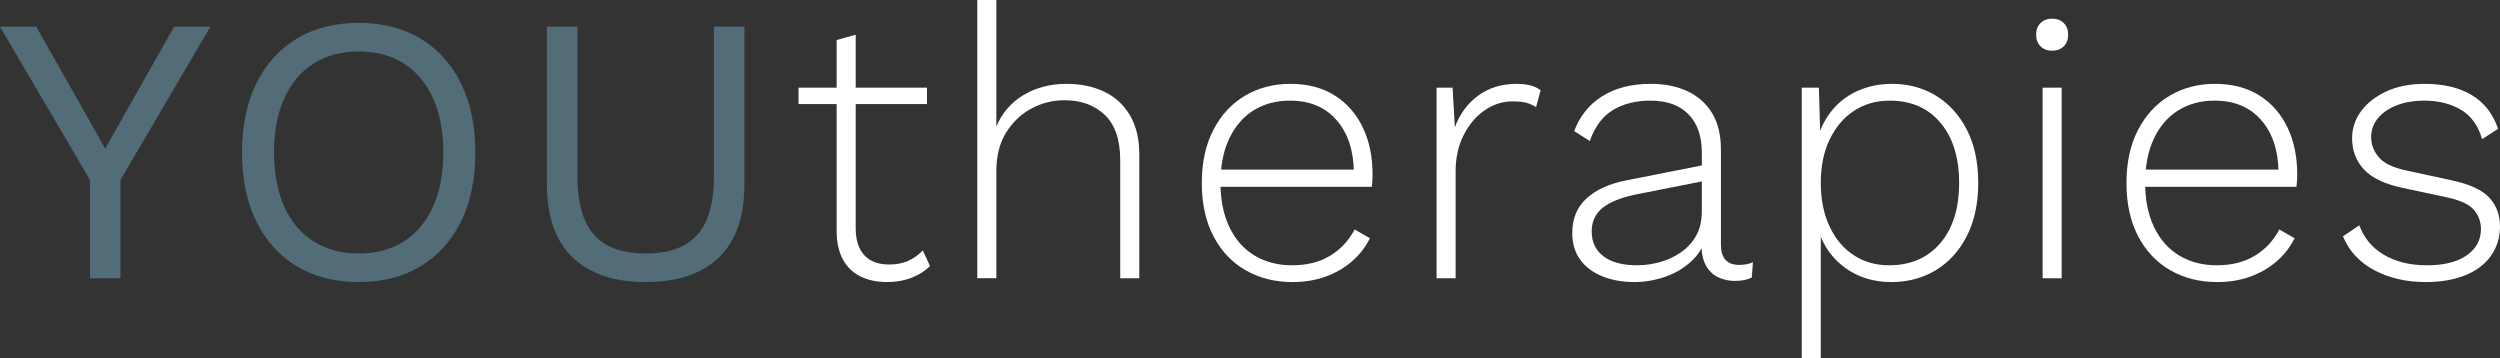<?xml version="1.0" encoding="UTF-8"?> <!-- Generator: Adobe Illustrator 16.2.0, SVG Export Plug-In . SVG Version: 6.00 Build 0) --> <svg xmlns="http://www.w3.org/2000/svg" xmlns:xlink="http://www.w3.org/1999/xlink" version="1.1" id="Layer_1" x="0px" y="0px" width="220px" height="31.53px" viewBox="0 0 220 31.53" xml:space="preserve"><rect x="0" y="0" width="220" height="31.53" fill="#333333" stroke="none"/> <g> <path fill="#526D78" d="M18.515,2.348L10.6,15.832v8.654H7.916v-8.654L0,2.348h3.187L7.48,9.928l1.778,3.153l1.778-3.153 l4.293-7.581H18.515z"></path> <path fill="#526D78" d="M31.563,2.013c2.102,0,3.919,0.464,5.451,1.392c1.531,0.928,2.717,2.242,3.556,3.941 c0.838,1.7,1.258,3.723,1.258,6.071c0,2.349-0.419,4.372-1.258,6.071c-0.839,1.7-2.024,3.014-3.556,3.941 c-1.532,0.928-3.349,1.392-5.451,1.392c-2.102,0-3.919-0.464-5.45-1.392c-1.532-0.928-2.717-2.241-3.556-3.941 c-0.838-1.699-1.258-3.723-1.258-6.071c0-2.348,0.419-4.371,1.258-6.071c0.839-1.699,2.023-3.013,3.556-3.941 C27.644,2.477,29.461,2.013,31.563,2.013z M31.563,4.528c-1.521,0-2.84,0.352-3.958,1.057c-1.118,0.704-1.979,1.722-2.583,3.052 c-0.604,1.331-0.906,2.924-0.906,4.779c0,1.857,0.302,3.45,0.906,4.779c0.604,1.331,1.464,2.349,2.583,3.053 c1.118,0.705,2.437,1.057,3.958,1.057c1.543,0,2.868-0.352,3.975-1.057c1.106-0.704,1.962-1.722,2.566-3.053 c0.604-1.329,0.906-2.922,0.906-4.779c0-1.855-0.302-3.449-0.906-4.779c-0.604-1.33-1.459-2.348-2.566-3.052 C34.431,4.88,33.106,4.528,31.563,4.528z"></path> <path fill="#526D78" d="M65.507,2.348v13.886c0,2.841-0.75,4.981-2.248,6.424s-3.645,2.163-6.439,2.163 c-2.773,0-4.914-0.721-6.424-2.163c-1.509-1.442-2.264-3.583-2.264-6.424V2.348h2.684v13.215c0,2.304,0.486,4.004,1.459,5.099 c0.973,1.096,2.487,1.644,4.545,1.644c2.057,0,3.572-0.548,4.544-1.644c0.973-1.095,1.459-2.795,1.459-5.099V2.348H65.507z"></path> <path fill="#FFFFFF" d="M81.574,7.715v1.442H70.27V7.715H81.574z M75.301,3.052v17.006c0,1.052,0.251,1.85,0.755,2.397 c0.503,0.55,1.235,0.822,2.197,0.822c0.625,0,1.179-0.106,1.66-0.318c0.48-0.212,0.911-0.52,1.292-0.922l0.637,1.375 c-0.425,0.425-0.961,0.766-1.61,1.023c-0.649,0.256-1.375,0.385-2.18,0.385c-0.872,0-1.643-0.162-2.314-0.486 c-0.671-0.323-1.191-0.822-1.56-1.492c-0.369-0.671-0.553-1.521-0.553-2.549V3.522L75.301,3.052z"></path> <path fill="#FFFFFF" d="M86.001,24.486V0h1.677v11.136c0.492-1.185,1.286-2.107,2.382-2.767c1.095-0.659,2.359-0.989,3.791-0.989 c1.251,0,2.359,0.229,3.321,0.688c0.961,0.458,1.715,1.152,2.264,2.08c0.548,0.928,0.822,2.074,0.822,3.438v10.901h-1.677V14.121 c0-1.811-0.453-3.147-1.358-4.008c-0.906-0.861-2.085-1.292-3.539-1.292c-1.051,0-2.029,0.246-2.935,0.737 c-0.905,0.493-1.644,1.197-2.213,2.113c-0.57,0.917-0.856,2.035-0.856,3.354v9.459H86.001z"></path> <path fill="#FFFFFF" d="M113.74,24.821c-1.543,0-2.918-0.347-4.125-1.04c-1.208-0.692-2.153-1.693-2.834-3.001 c-0.683-1.309-1.023-2.868-1.023-4.68c0-1.811,0.341-3.371,1.023-4.679c0.682-1.308,1.609-2.309,2.784-3.002 c1.174-0.693,2.499-1.04,3.975-1.04c1.52,0,2.817,0.335,3.891,1.006s1.899,1.604,2.482,2.801c0.581,1.196,0.871,2.577,0.871,4.142 c0,0.201-0.006,0.397-0.017,0.588c-0.011,0.189-0.027,0.363-0.05,0.52h-13.92v-1.51h13.182l-0.839,0.235 c-0.022-1.923-0.53-3.455-1.524-4.595c-0.996-1.141-2.366-1.711-4.11-1.711c-1.206,0-2.271,0.285-3.187,0.855 c-0.917,0.57-1.632,1.398-2.146,2.482c-0.514,1.085-0.771,2.387-0.771,3.908c0,1.498,0.263,2.795,0.788,3.892 c0.526,1.095,1.263,1.928,2.214,2.498c0.95,0.569,2.05,0.855,3.303,0.855c1.297,0,2.409-0.279,3.339-0.839 c0.926-0.558,1.647-1.33,2.163-2.314l1.342,0.772c-0.403,0.805-0.939,1.491-1.61,2.062c-0.672,0.57-1.442,1.013-2.314,1.325 C115.752,24.664,114.791,24.821,113.74,24.821z"></path> <path fill="#FFFFFF" d="M126.419,24.486V7.715h1.408l0.201,3.488c0.425-1.163,1.107-2.091,2.046-2.784 c0.939-0.693,2.068-1.04,3.388-1.04c0.447,0,0.85,0.045,1.208,0.134c0.357,0.09,0.659,0.235,0.905,0.436l-0.402,1.476 c-0.247-0.156-0.515-0.279-0.805-0.369c-0.292-0.089-0.728-0.134-1.308-0.134c-0.851,0-1.655,0.263-2.416,0.788 s-1.376,1.252-1.844,2.18c-0.471,0.928-0.706,1.996-0.706,3.203v9.392H126.419z"></path> <path fill="#FFFFFF" d="M149.764,13.451c0-1.454-0.392-2.583-1.174-3.388c-0.783-0.805-1.901-1.208-3.354-1.208 c-1.274,0-2.37,0.274-3.287,0.822c-0.917,0.548-1.599,1.459-2.046,2.734l-1.375-0.873c0.491-1.319,1.313-2.342,2.465-3.069 c1.151-0.727,2.578-1.09,4.276-1.09c1.229,0,2.31,0.218,3.237,0.654s1.649,1.079,2.164,1.929c0.514,0.85,0.771,1.912,0.771,3.187 v8.386c0,1.185,0.536,1.777,1.61,1.777c0.468,0,0.871-0.079,1.207-0.235l-0.101,1.342c-0.381,0.201-0.872,0.302-1.477,0.302 c-0.515,0-0.995-0.101-1.441-0.302c-0.448-0.201-0.812-0.537-1.09-1.006c-0.281-0.47-0.42-1.107-0.42-1.912v-0.905l0.469-0.034 c-0.2,0.962-0.643,1.762-1.324,2.398s-1.471,1.106-2.365,1.408s-1.788,0.453-2.684,0.453c-1.051,0-1.99-0.168-2.817-0.503 s-1.476-0.821-1.944-1.458c-0.471-0.639-0.705-1.427-0.705-2.366c0-1.252,0.419-2.264,1.258-3.035s2.018-1.302,3.539-1.594 l6.943-1.375v1.409l-6.104,1.207c-1.32,0.269-2.304,0.66-2.952,1.174c-0.648,0.515-0.973,1.208-0.973,2.08 c0,0.939,0.346,1.672,1.04,2.197c0.692,0.525,1.677,0.788,2.951,0.788c0.648,0,1.309-0.089,1.979-0.269 c0.671-0.179,1.291-0.464,1.86-0.855c0.57-0.391,1.023-0.883,1.358-1.475c0.336-0.594,0.504-1.314,0.504-2.164V13.451z"></path> <path fill="#FFFFFF" d="M158.552,31.53V7.715h1.51l0.134,4.662l-0.234-0.268c0.29-0.961,0.743-1.8,1.358-2.516 c0.615-0.716,1.369-1.264,2.264-1.644c0.895-0.38,1.867-0.57,2.918-0.57c1.431,0,2.717,0.347,3.858,1.04 c1.14,0.693,2.045,1.689,2.717,2.985c0.67,1.297,1.006,2.862,1.006,4.696c0,1.812-0.336,3.371-1.006,4.68 c-0.672,1.308-1.583,2.309-2.734,3.001c-1.151,0.693-2.454,1.04-3.907,1.04c-1.543,0-2.886-0.408-4.025-1.225 c-1.141-0.815-1.935-1.916-2.381-3.303l0.2-0.302V31.53H158.552z M166.232,23.345c1.901,0,3.405-0.649,4.512-1.946 c1.106-1.296,1.66-3.063,1.66-5.299c0-2.236-0.548-4.002-1.644-5.299c-1.095-1.297-2.583-1.946-4.462-1.946 c-1.185,0-2.229,0.297-3.135,0.889c-0.906,0.593-1.621,1.431-2.146,2.516c-0.526,1.084-0.789,2.364-0.789,3.84 c0,1.453,0.258,2.729,0.771,3.824c0.515,1.096,1.225,1.94,2.13,2.531C164.036,23.049,165.069,23.345,166.232,23.345z"></path> <path fill="#FFFFFF" d="M180.588,4.461c-0.425,0-0.766-0.128-1.022-0.386c-0.257-0.256-0.385-0.598-0.385-1.023 c0-0.424,0.128-0.766,0.385-1.023c0.257-0.257,0.598-0.386,1.022-0.386s0.767,0.129,1.023,0.386 c0.257,0.257,0.386,0.599,0.386,1.023c0,0.425-0.129,0.767-0.386,1.023C181.354,4.333,181.013,4.461,180.588,4.461z M181.427,7.715 v16.771h-1.677V7.715H181.427z"></path> <path fill="#FFFFFF" d="M195.112,24.821c-1.543,0-2.918-0.347-4.126-1.04c-1.207-0.692-2.152-1.693-2.834-3.001 c-0.683-1.309-1.022-2.868-1.022-4.68c0-1.811,0.34-3.371,1.022-4.679c0.682-1.308,1.609-2.309,2.784-3.002 c1.174-0.693,2.498-1.04,3.975-1.04c1.521,0,2.817,0.335,3.89,1.006c1.074,0.671,1.901,1.604,2.483,2.801 c0.581,1.196,0.871,2.577,0.871,4.142c0,0.201-0.005,0.397-0.016,0.588c-0.013,0.189-0.028,0.363-0.051,0.52h-13.92v-1.51h13.183 l-0.839,0.235c-0.023-1.923-0.532-3.455-1.526-4.595c-0.996-1.141-2.365-1.711-4.109-1.711c-1.207,0-2.27,0.285-3.186,0.855 c-0.918,0.57-1.633,1.398-2.146,2.482c-0.516,1.085-0.772,2.387-0.772,3.908c0,1.498,0.263,2.795,0.788,3.892 c0.525,1.095,1.264,1.928,2.215,2.498c0.949,0.569,2.05,0.855,3.303,0.855c1.298,0,2.41-0.279,3.338-0.839 c0.928-0.558,1.648-1.33,2.163-2.314l1.342,0.772c-0.402,0.805-0.938,1.491-1.61,2.062c-0.67,0.57-1.441,1.013-2.313,1.325 S196.163,24.821,195.112,24.821z"></path> <path fill="#FFFFFF" d="M213.459,24.821c-1.699,0-3.203-0.347-4.511-1.04c-1.308-0.692-2.231-1.688-2.768-2.985l1.442-0.973 c0.402,1.118,1.124,1.985,2.164,2.6c1.039,0.616,2.308,0.923,3.807,0.923c1.476,0,2.633-0.291,3.472-0.872s1.258-1.354,1.258-2.314 c0-0.648-0.207-1.213-0.621-1.694c-0.414-0.48-1.19-0.843-2.33-1.09l-3.925-0.839c-1.589-0.335-2.729-0.877-3.422-1.626 c-0.693-0.749-1.04-1.661-1.04-2.734c0-0.894,0.269-1.699,0.806-2.415c0.536-0.715,1.279-1.292,2.23-1.728 c0.95-0.436,2.063-0.654,3.337-0.654c1.678,0,3.063,0.33,4.16,0.989c1.095,0.66,1.866,1.649,2.313,2.969l-1.408,0.906 c-0.335-1.186-0.956-2.046-1.862-2.583c-0.905-0.537-1.973-0.805-3.203-0.805c-0.938,0-1.761,0.14-2.465,0.419 c-0.705,0.28-1.253,0.66-1.644,1.141c-0.392,0.481-0.587,1.034-0.587,1.66c0,0.649,0.224,1.236,0.671,1.762 s1.241,0.911,2.382,1.157l4.024,0.872c1.588,0.336,2.694,0.845,3.32,1.526c0.626,0.683,0.939,1.526,0.939,2.533 c0,0.983-0.269,1.851-0.805,2.599c-0.536,0.75-1.297,1.32-2.281,1.711C215.93,24.625,214.778,24.821,213.459,24.821z"></path> </g> </svg> 